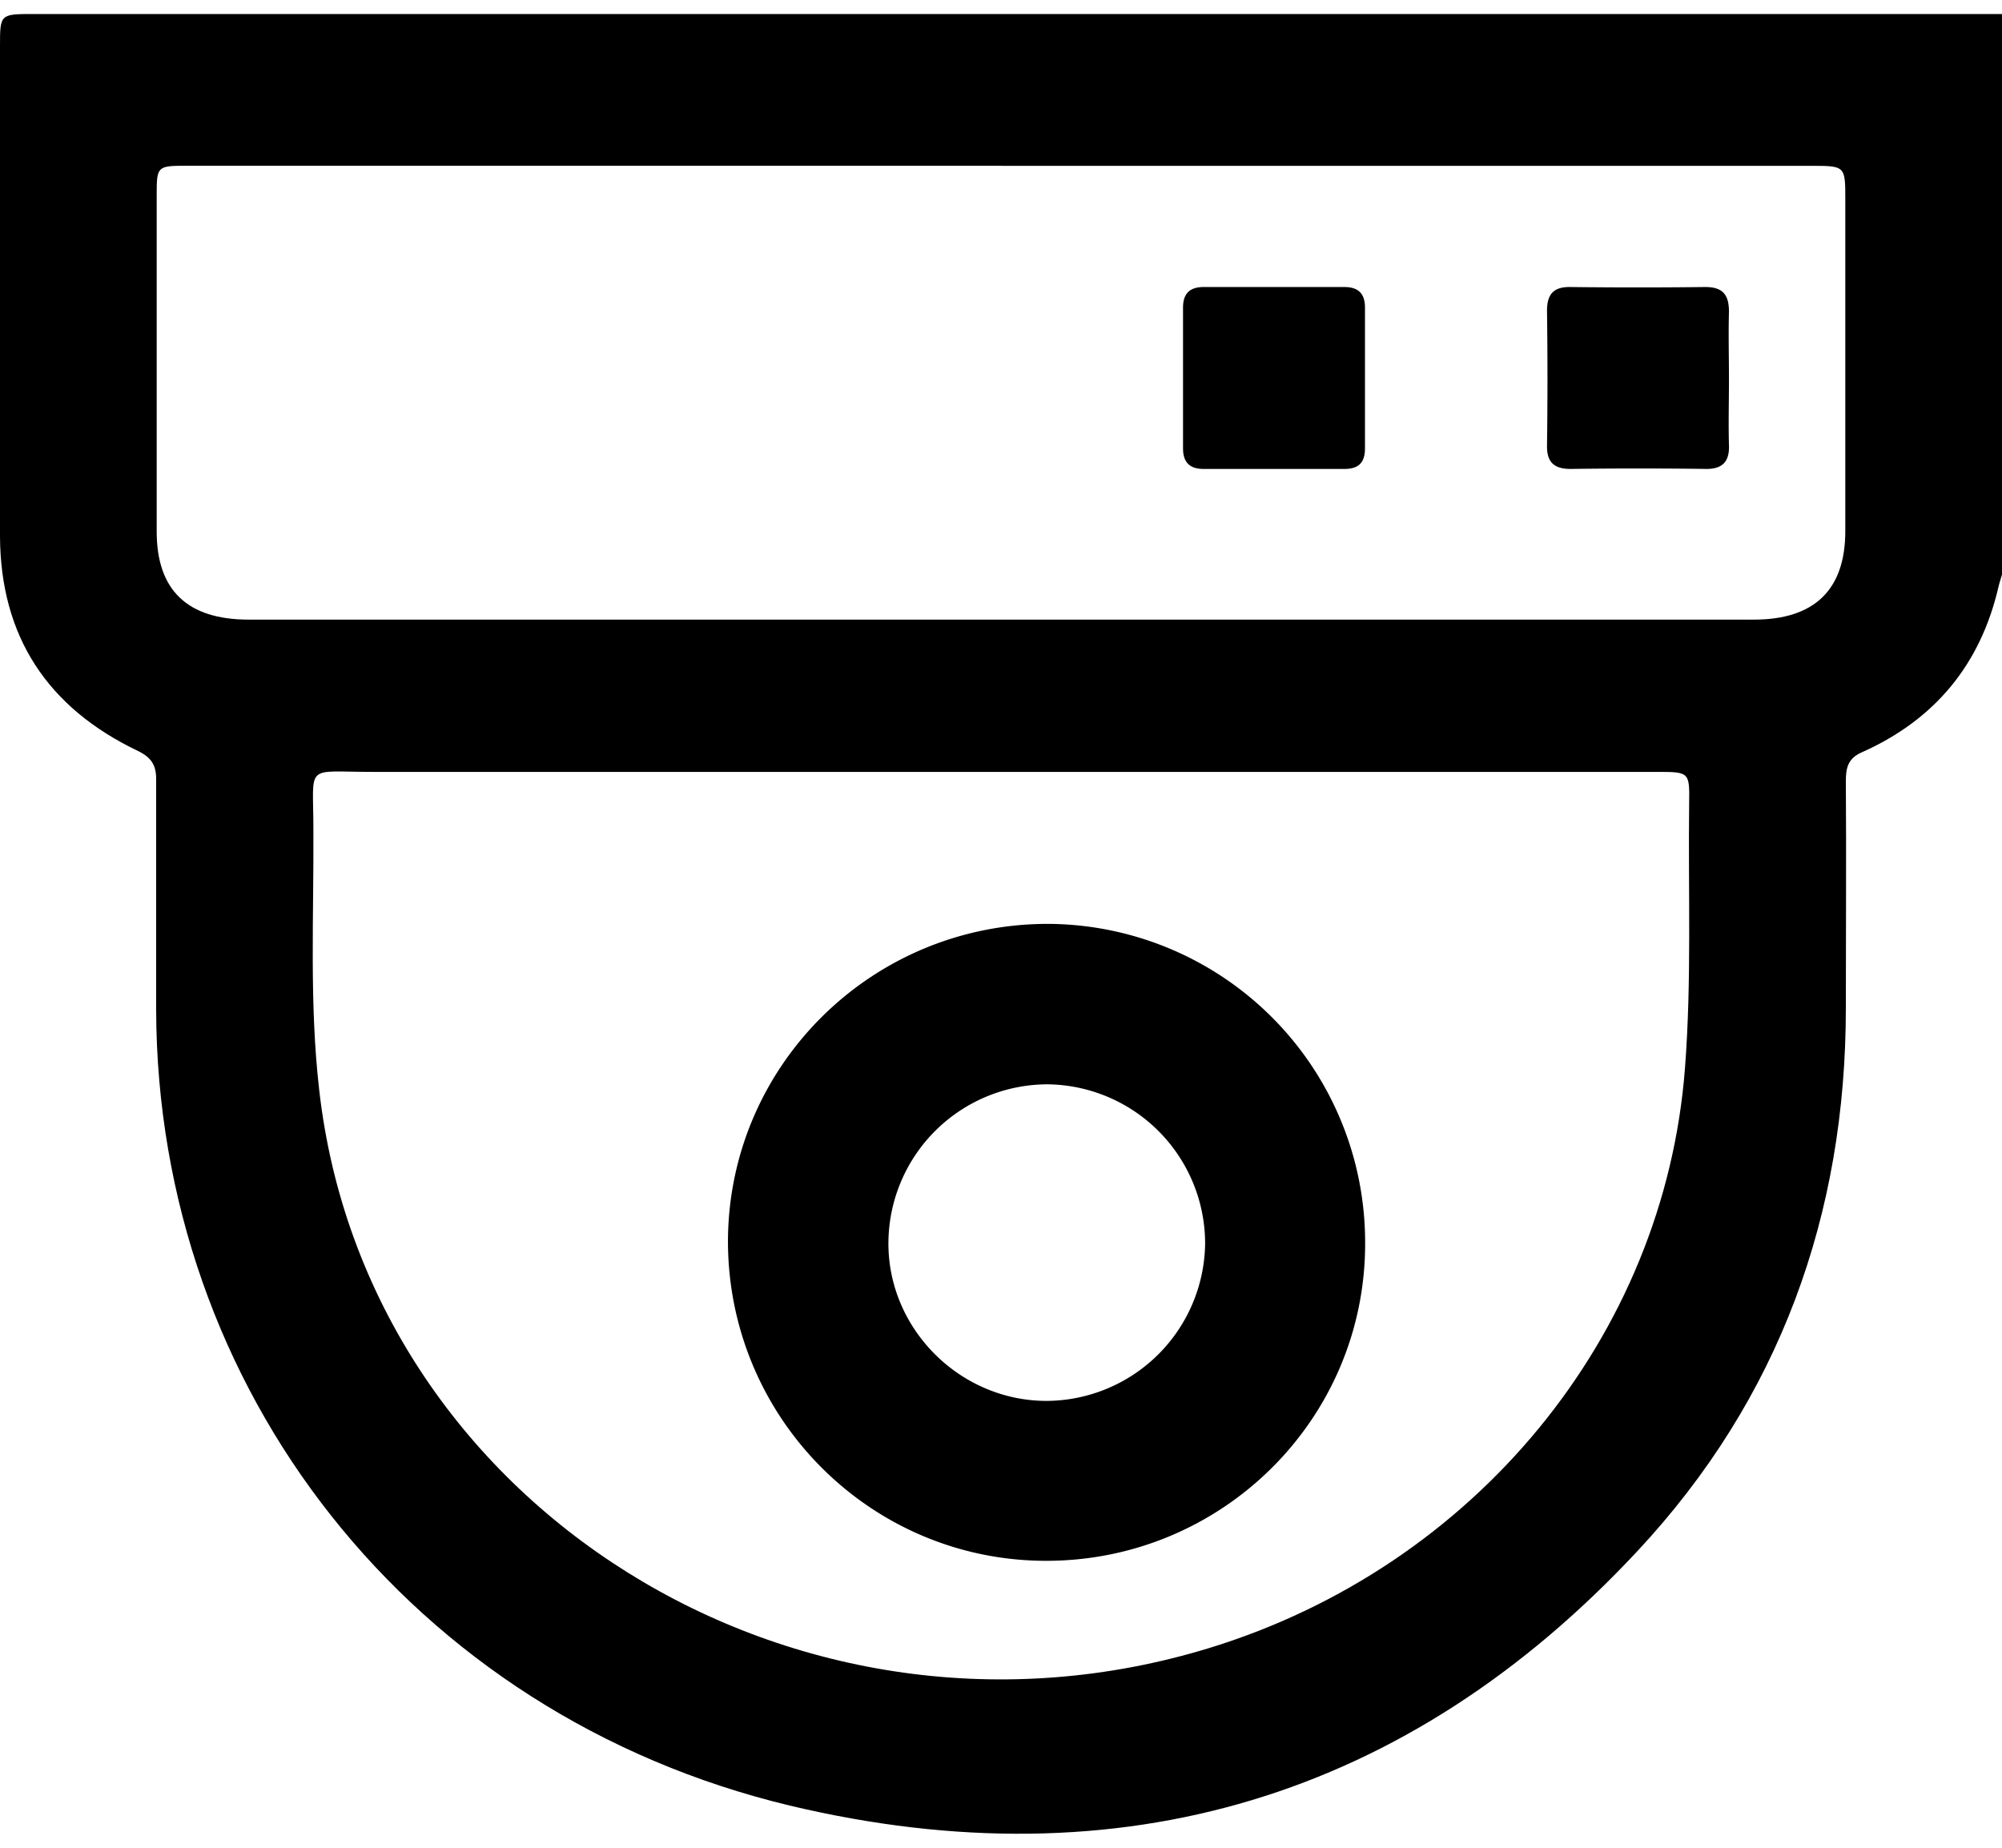 <svg width="26" height="24" fill="none" xmlns="http://www.w3.org/2000/svg"><path d="M26 .182v7.281c-.014.053-.034.105-.047.165-.231.992-.814 1.715-1.77 2.142-.184.079-.211.204-.211.375.007.985 0 1.965 0 2.95 0 2.675-.855 5.067-2.707 7.052-2.977 3.194-6.708 4.33-11.009 3.305-4.924-1.183-8.214-5.415-8.228-10.33v-3.004c0-.177-.06-.276-.23-.361C.61 9.192.007 8.259 0 6.97V.602c0-.42 0-.42.44-.42H26zM4.836 10.026c-.888 0-.766-.118-.766.736.007 1.13-.054 2.268.075 3.391.61 5.409 6.213 8.898 11.572 7.249 3.432-1.058 5.901-4.042 6.166-7.531.088-1.144.04-2.294.054-3.437.007-.408 0-.408-.42-.408H4.836zm8.174-7.873H2.422c-.38 0-.387.007-.387.375v4.377c0 .762.4 1.143 1.194 1.143h19.549c.787 0 1.187-.388 1.187-1.15V2.594c0-.44 0-.44-.448-.44H13.01z" fill="#000"/><path d="M13.574 20.273c-2.277-.007-4.12-1.863-4.12-4.154C9.462 13.842 11.319 12 13.609 12a4.137 4.137 0 014.12 4.154c0 2.283-1.864 4.126-4.154 4.119zm.007-2.077a2.07 2.07 0 002.07-2.042 2.07 2.07 0 00-2.043-2.07 2.07 2.07 0 00-2.07 2.042c-.014 1.125.918 2.063 2.043 2.07zm2.965-12.105h-.914c-.182 0-.268-.086-.268-.268V3.995c0-.18.086-.267.268-.267h1.827c.182 0 .268.086.268.267v1.828c0 .19-.086.268-.268.268h-.913zm5.908-1.158c0 .284-.008.567 0 .85.008.206-.079.308-.291.308a65.854 65.854 0 00-1.765 0c-.205 0-.307-.079-.307-.291.008-.591.008-1.182 0-1.765 0-.205.079-.307.291-.307.591.007 1.182.007 1.765 0 .236 0 .307.11.307.323-.008.291 0 .59 0 .882z" fill="#000"/></svg>